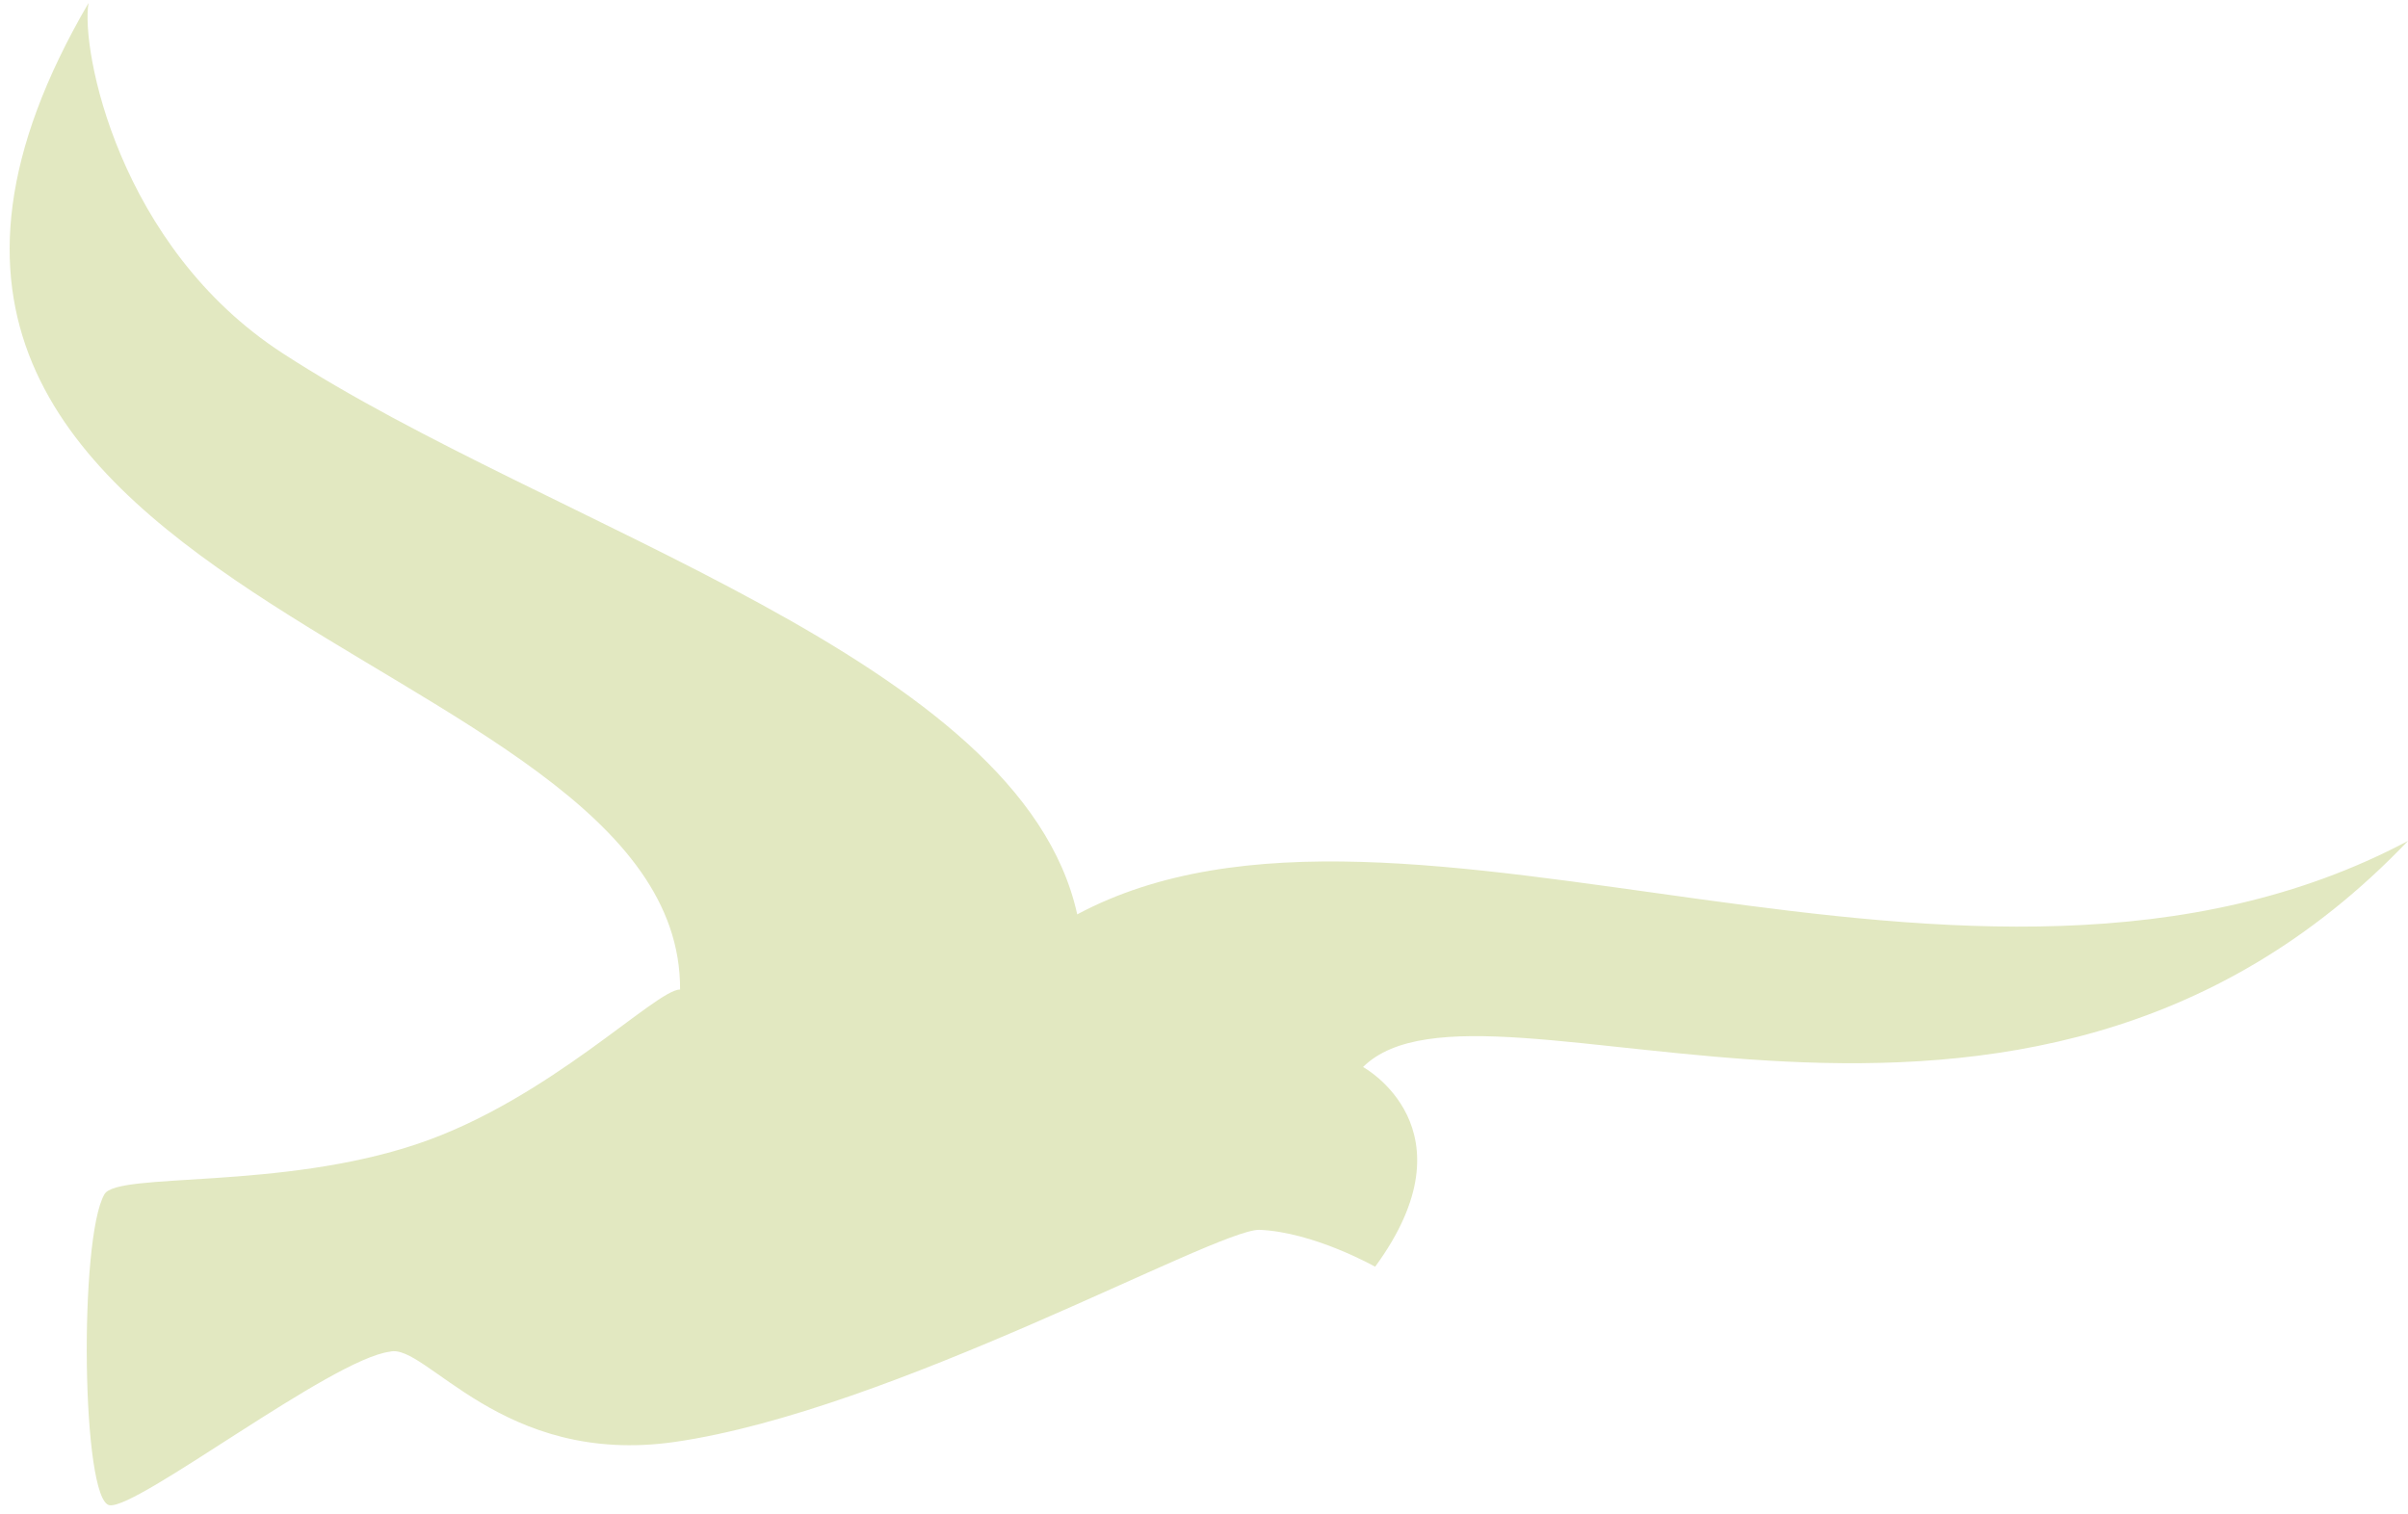 <?xml version="1.0" encoding="UTF-8"?> <svg xmlns="http://www.w3.org/2000/svg" width="159" height="100" viewBox="0 0 159 100" fill="none"><path d="M71.121 60.386C92.711 48.844 130.106 70.885 159 55.53C133.317 82.47 98.101 62.469 90.001 70.461C90.001 70.461 97.484 74.533 90.8 83.65C90.8 83.65 86.745 81.353 83.142 81.213C80.178 81.217 58.897 93.156 44.559 95.22C33.122 96.865 28.103 88.644 25.741 89.261C21.888 89.747 9.107 99.65 7.24 99.401C5.374 99.152 5.205 81.73 6.9 78.858C7.77 77.385 18.478 78.61 27.595 75.53C36.245 72.616 43.303 65.341 44.906 65.343C45.016 42.226 -17.463 40.138 5.846 0.197C5.322 3.238 7.806 16.275 18.656 23.323C36.612 34.992 67.387 43.468 71.125 60.362L71.121 60.386Z" fill="#E2E8C1"></path></svg> 